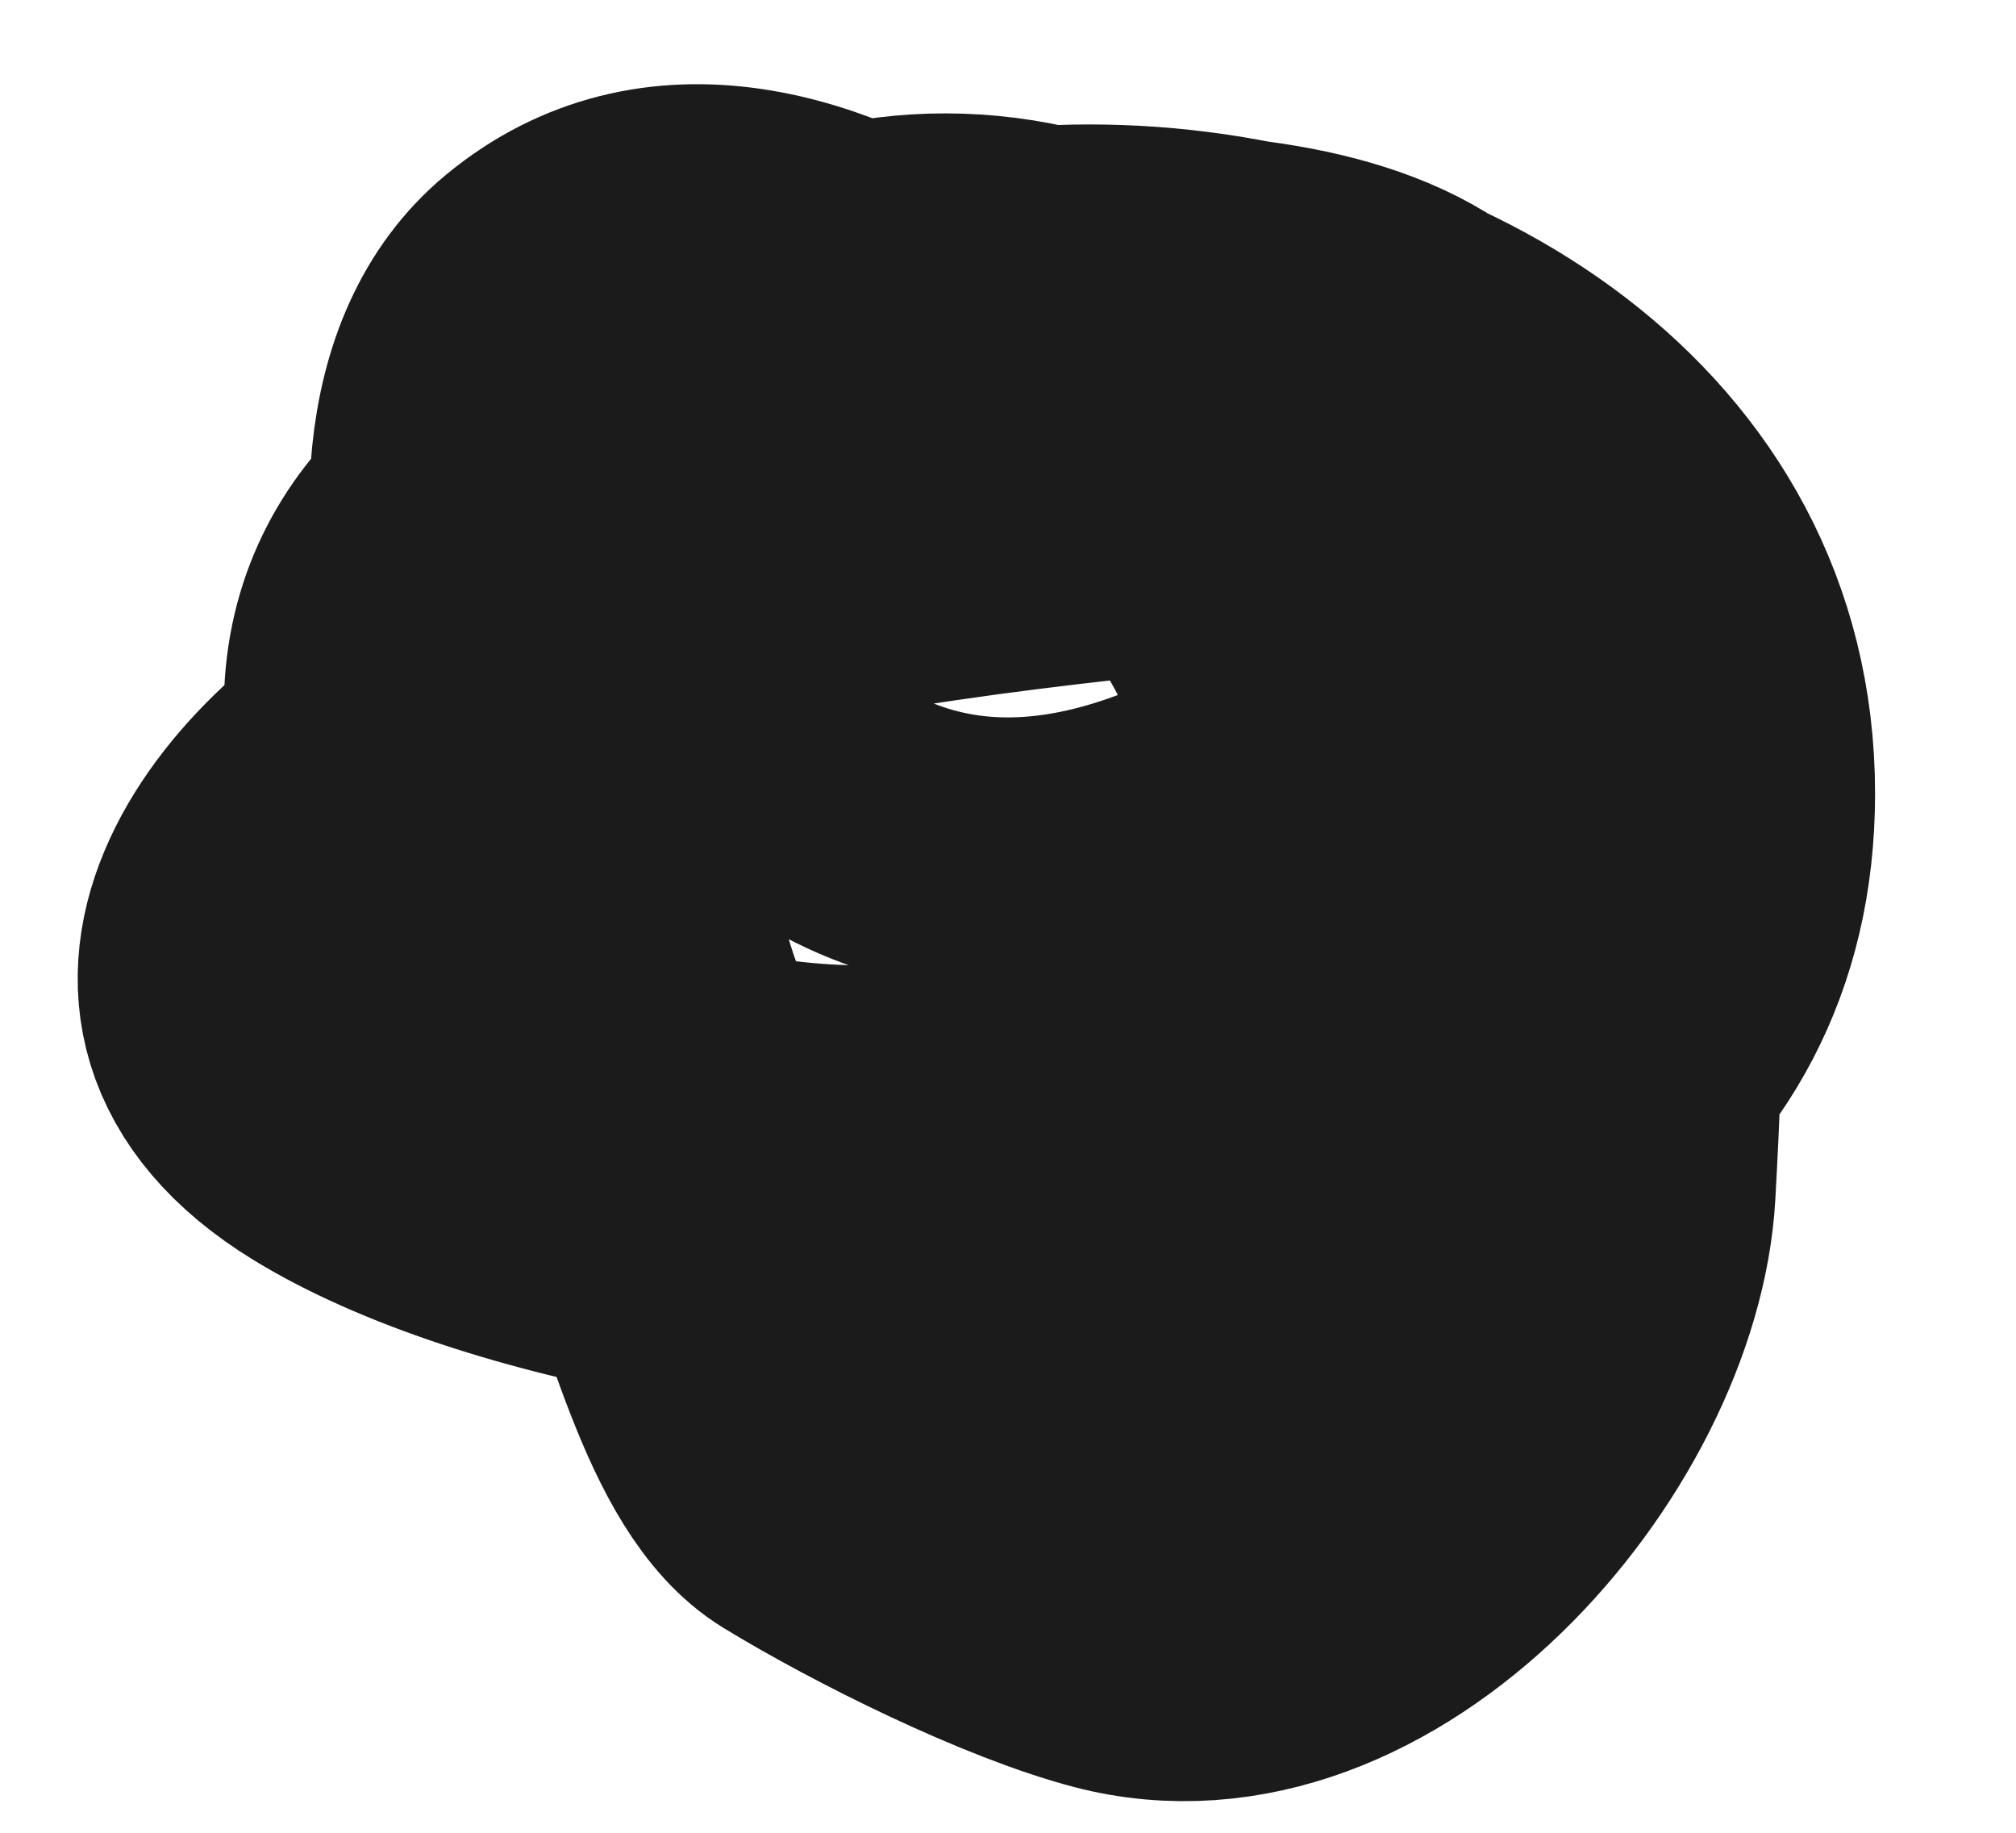 <?xml version="1.0" encoding="UTF-8"?> <svg xmlns="http://www.w3.org/2000/svg" width="11" height="10" viewBox="0 0 11 10" fill="none"> <path d="M4.258 3.69C4.703 2.568 5.365 1.174 6.773 1.979C7.526 2.409 7.831 3.699 6.981 4.196C5.839 4.863 4.772 4.884 3.886 3.824C2.64 2.332 4.177 1.041 5.739 1.443C7.192 1.817 8.672 3.23 7.584 4.754C6.815 5.83 5.086 6.836 3.812 5.914C2.879 5.24 1.794 2.458 2.911 1.532C4.277 0.4 6.422 2.52 6.877 3.69C7.951 6.452 2.855 6.77 2.1 4.568C1.358 2.403 3.996 1.929 5.597 2.068C7.81 2.259 8.65 3.713 8.387 5.773C8.223 7.061 6.99 8.167 5.672 7.953C4.255 7.723 3.233 5.487 3.082 4.248C2.602 0.28 9.481 0.679 9.481 4.33C9.481 7.716 3.649 7.386 1.773 6.234C0.508 5.458 1.491 4.241 2.472 3.794C3.6 3.28 4.808 3.099 6.029 2.961C6.588 2.897 8.033 2.473 8.529 2.923C9.43 3.743 8.771 5.441 8.068 6.145C7.363 6.85 6.518 6.77 5.597 6.77C4.499 6.77 3.786 6.258 3.536 5.148C3.329 4.227 3.578 1.659 4.853 1.547C5.961 1.45 8.195 1.212 8.276 2.752C8.295 3.117 8.64 3.487 8.752 3.824C9.027 4.649 8.985 5.648 8.938 6.502C8.869 7.75 7.465 9.393 6.051 9.025C5.544 8.892 4.794 8.52 4.34 8.243C3.873 7.959 3.7 6.994 3.454 6.502" stroke="#1B1B1B" stroke-width="1.5"></path> </svg> 